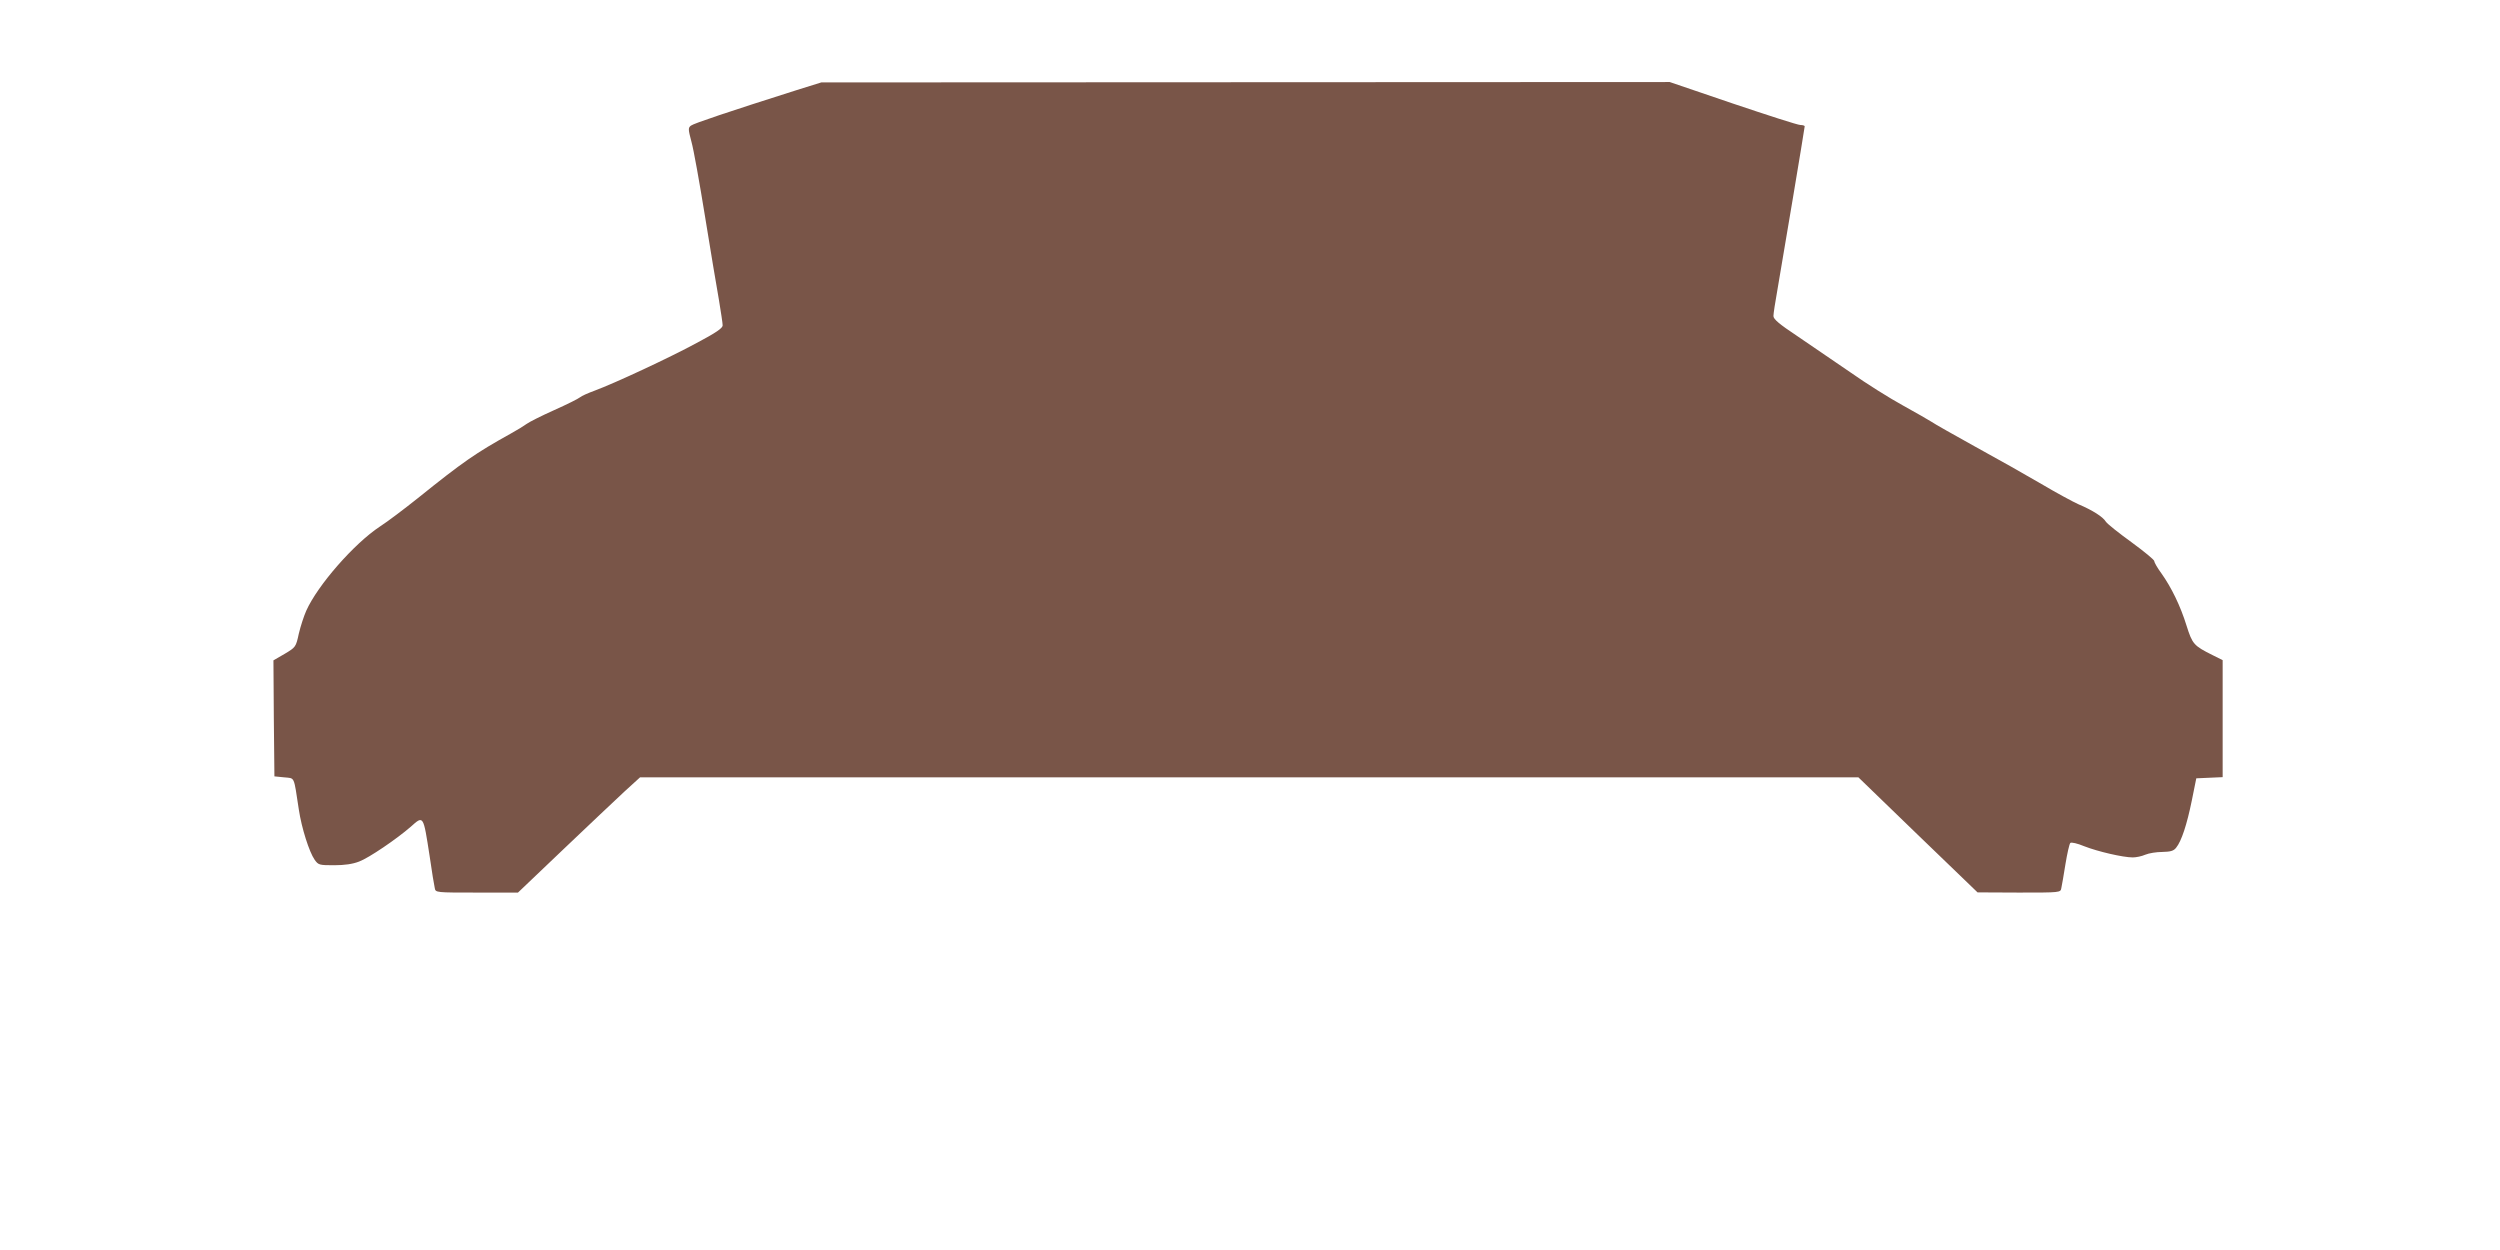 <?xml version="1.0" standalone="no"?>
<!DOCTYPE svg PUBLIC "-//W3C//DTD SVG 20010904//EN"
 "http://www.w3.org/TR/2001/REC-SVG-20010904/DTD/svg10.dtd">
<svg version="1.0" xmlns="http://www.w3.org/2000/svg"
 width="1280pt" height="640pt" viewBox="0 0 1280 640"
 preserveAspectRatio="xMidYMid meet">
<g transform="translate(0,640) scale(0.1,-0.1)"
fill="#795548" stroke="none">
<path d="M4080 5939 c-350 -111 -528 -171 -542 -182 -15 -11 -15 -18 2 -82 11
-38 42 -212 70 -385 28 -173 60 -365 71 -426 10 -61 19 -119 19 -130 0 -14
-33 -37 -133 -90 -140 -76 -422 -207 -522 -244 -33 -12 -67 -27 -75 -34 -8 -7
-68 -37 -133 -66 -65 -29 -128 -61 -140 -70 -12 -9 -49 -32 -82 -50 -180 -100
-245 -145 -475 -330 -69 -55 -156 -121 -195 -146 -132 -87 -319 -301 -377
-431 -12 -27 -29 -79 -38 -117 -15 -69 -16 -70 -73 -104 l-57 -33 2 -297 3
-297 50 -5 c56 -6 48 11 75 -165 14 -94 53 -217 81 -257 19 -27 24 -28 100
-28 53 0 95 6 128 19 49 18 193 116 264 178 66 59 64 61 97 -152 11 -77 23
-150 26 -162 4 -23 5 -23 215 -23 l211 0 234 223 c128 122 269 255 312 295
l79 72 3119 0 3119 0 305 -295 305 -294 212 -1 c213 0 213 0 217 23 3 12 12
67 21 122 9 55 20 104 25 109 5 5 36 -2 72 -17 69 -27 198 -57 248 -57 17 0
46 6 64 14 19 8 58 14 87 14 42 1 58 5 71 22 27 33 55 118 80 241 l23 114 68
3 67 3 0 299 0 300 -52 26 c-96 48 -103 56 -133 151 -31 100 -77 195 -129 268
-20 27 -36 55 -36 62 0 7 -53 50 -117 97 -65 47 -124 94 -131 105 -15 25 -69
59 -140 89 -29 13 -114 59 -190 104 -75 44 -227 130 -337 190 -110 61 -211
118 -225 128 -14 9 -80 47 -147 84 -66 36 -189 113 -271 171 -83 57 -205 140
-271 185 -92 61 -121 86 -121 102 0 12 9 71 20 132 25 144 140 830 140 839 0
4 -10 7 -22 7 -13 0 -168 50 -346 110 l-323 110 -2172 -1 -2172 -1 -125 -39z"/>
</g>
</svg>
